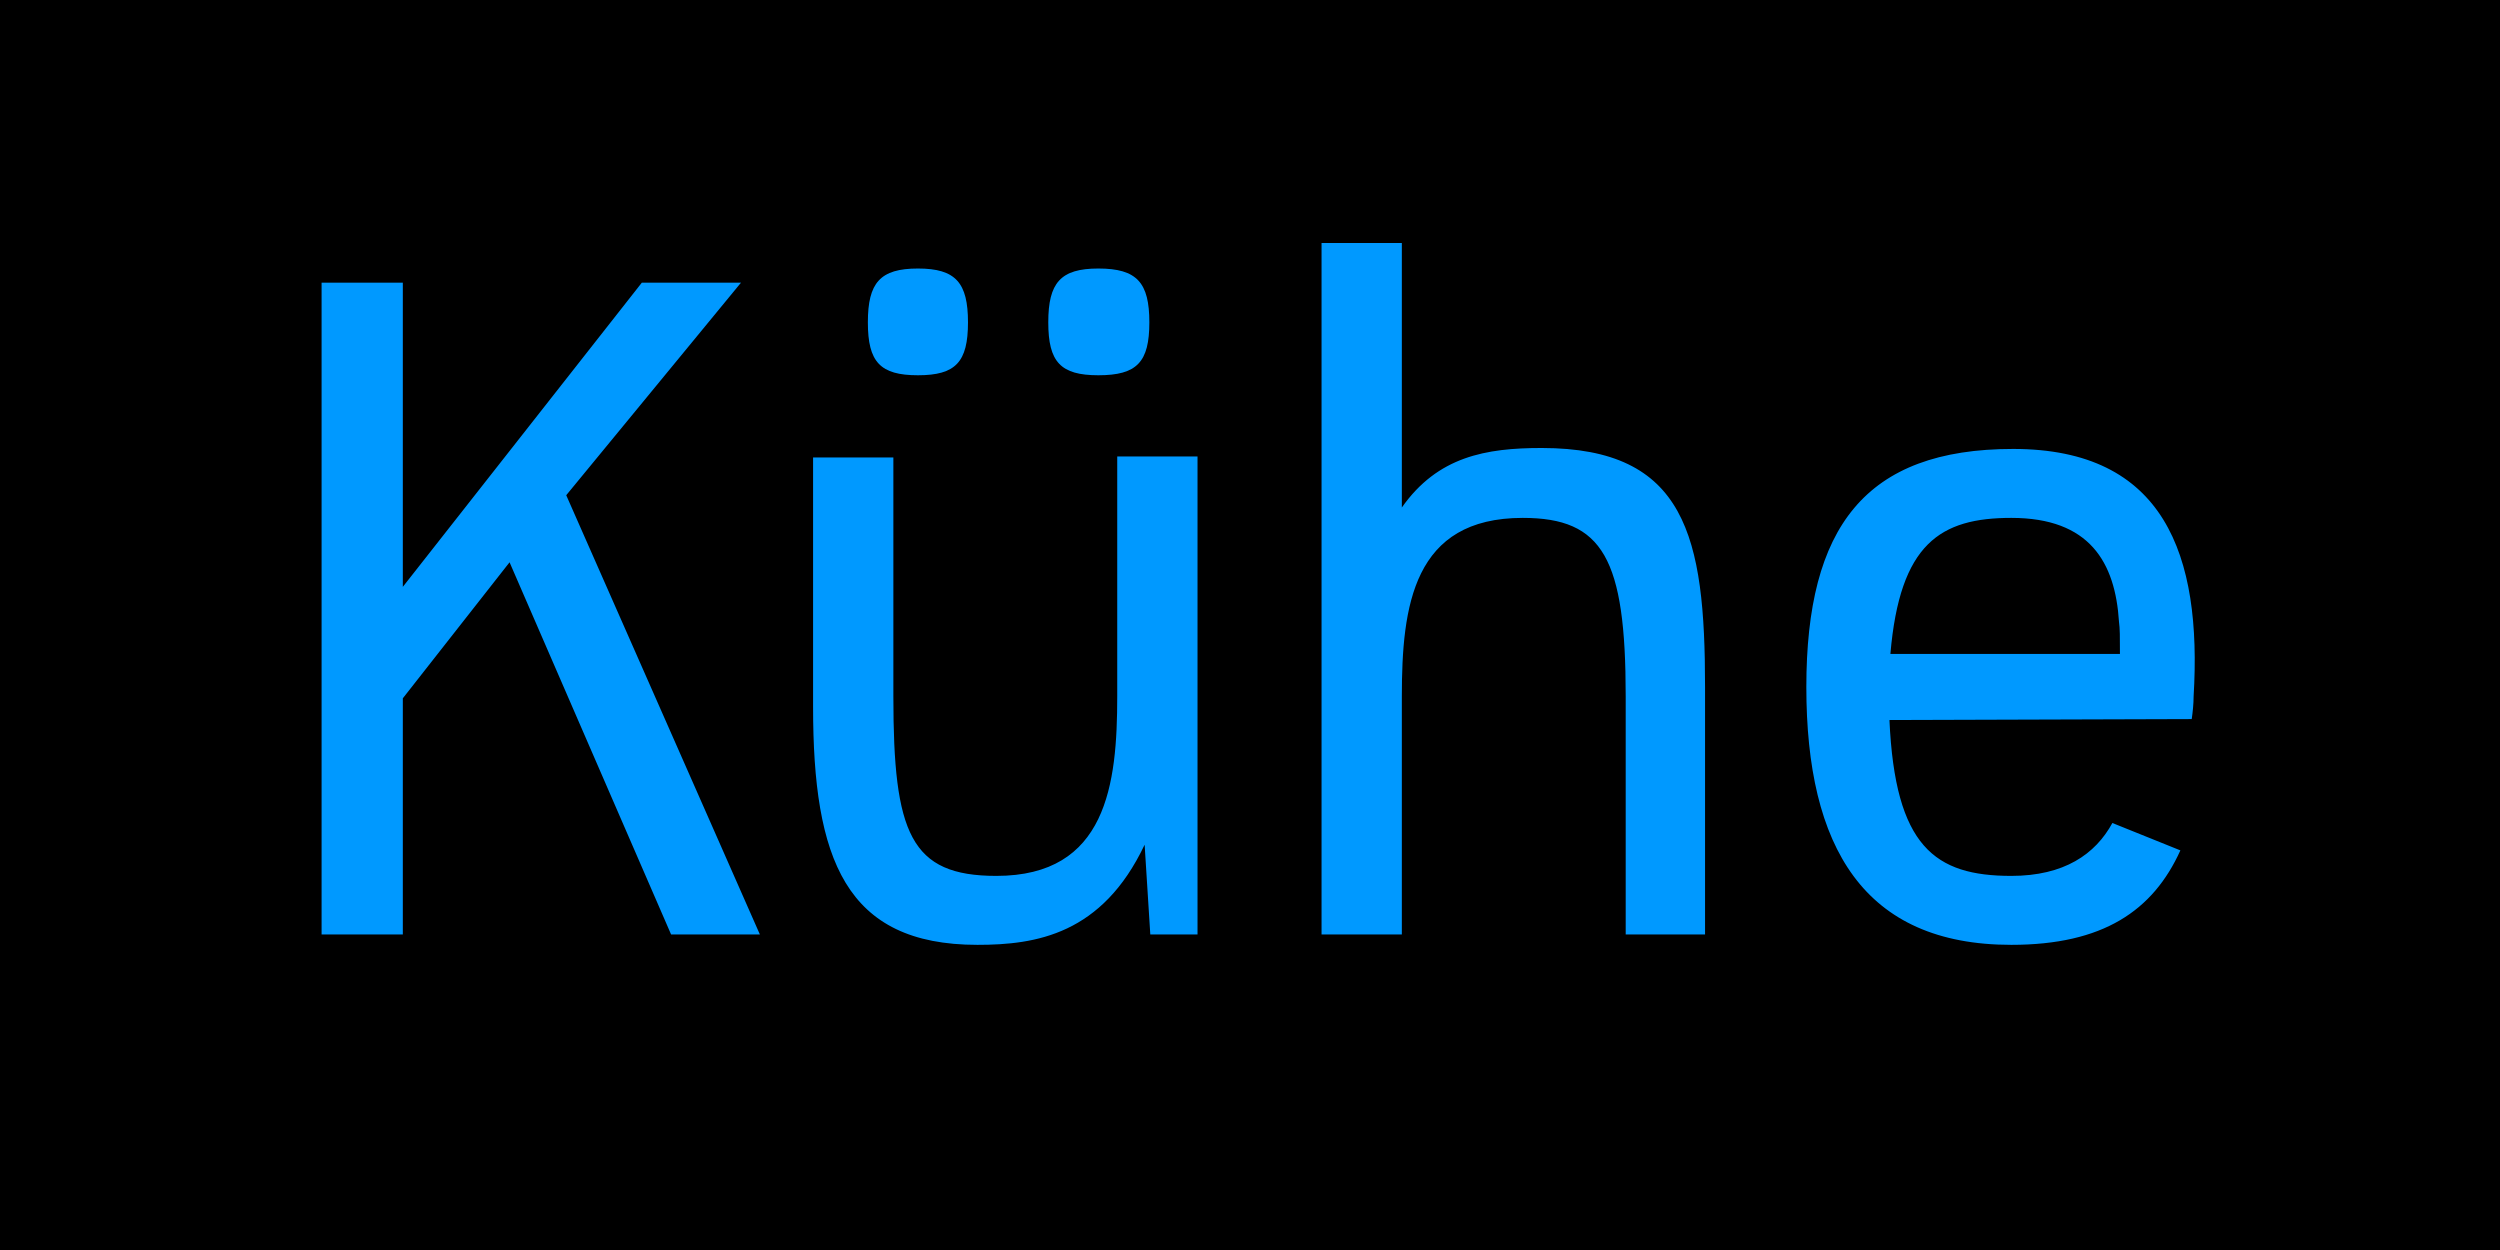 <svg width="2000" height="1000" viewBox="0 0 2000 1000" fill="none" xmlns="http://www.w3.org/2000/svg">
<g clip-path="url(#clip0_111_290)">
<rect width="2000" height="1000" fill="black"/>
<g filter="url(#filter0_d_111_290)">
<path d="M257.271 733.904V212.492H322.258V455.818L513.443 212.492H592.788L452.989 382.518L607.902 733.904H536.869L407.649 436.17L322.258 544.987V733.904H257.271ZM781.948 742.217C676.154 742.217 650.461 673.451 650.461 551.788V352.291H714.693V543.475C714.693 653.048 728.295 687.053 797.061 687.053C885.475 687.053 893.787 613.753 893.787 543.475V351.535H958.019V733.904H920.236L915.701 662.116C881.696 733.904 828.799 742.217 781.948 742.217ZM734.341 286.548C704.114 286.548 694.29 275.968 694.29 244.23C694.29 212.492 704.114 201.157 734.341 201.157C764.567 201.157 774.391 212.492 774.391 244.23C774.391 275.968 764.567 286.548 734.341 286.548ZM878.674 286.548C848.447 286.548 838.623 275.968 838.623 244.23C838.623 212.492 848.447 201.157 878.674 201.157C909.656 201.157 919.48 212.492 919.48 244.23C919.48 275.968 909.656 286.548 878.674 286.548ZM1057.24 733.904V180.754H1121.47V392.341C1150.18 351.535 1188.72 344.734 1233.31 344.734C1348.92 344.734 1364.04 415.767 1364.04 535.919V733.904H1300.56V543.475C1300.56 433.148 1282.43 400.654 1218.19 400.654C1130.54 400.654 1121.47 470.931 1121.47 543.475V733.904H1057.24ZM1609.05 742.217C1491.16 742.217 1445.07 664.383 1445.07 535.919C1445.07 408.211 1491.92 345.49 1610.56 345.49C1731.46 345.49 1761.69 430.125 1754.89 543.475C1754.89 549.521 1754.14 556.322 1753.38 561.612L1511.56 562.367C1516.1 663.627 1547.84 687.053 1609.05 687.053C1651.36 687.053 1676.3 669.672 1689.9 644.735L1744.31 666.65C1722.4 715.013 1682.35 742.217 1609.05 742.217ZM1695.95 509.47C1695.95 495.868 1695.95 489.067 1695.19 483.778C1692.17 436.17 1671.77 400.654 1609.05 400.654C1552.37 400.654 1519.88 421.057 1512.32 509.47H1695.95Z" fill="#0099FF"/>
</g>
</g>
<defs>
<filter id="filter0_d_111_290" x="228.61" y="165.754" width="1561.74" height="618.783" filterUnits="userSpaceOnUse" color-interpolation-filters="sRGB">
<feFlood flood-opacity="0" result="BackgroundImageFix"/>
<feColorMatrix in="SourceAlpha" type="matrix" values="0 0 0 0 0 0 0 0 0 0 0 0 0 0 0 0 0 0 127 0" result="hardAlpha"/>
<feOffset dy="13.66"/>
<feGaussianBlur stdDeviation="14.33"/>
<feComposite in2="hardAlpha" operator="out"/>
<feColorMatrix type="matrix" values="0 0 0 0 0 0 0 0 0 0 0 0 0 0 0 0 0 0 0.75 0"/>
<feBlend mode="normal" in2="BackgroundImageFix" result="effect1_dropShadow_111_290"/>
<feBlend mode="normal" in="SourceGraphic" in2="effect1_dropShadow_111_290" result="shape"/>
</filter>
<clipPath id="clip0_111_290">
<rect width="2000" height="1000" fill="white"/>
</clipPath>
</defs>
</svg>
